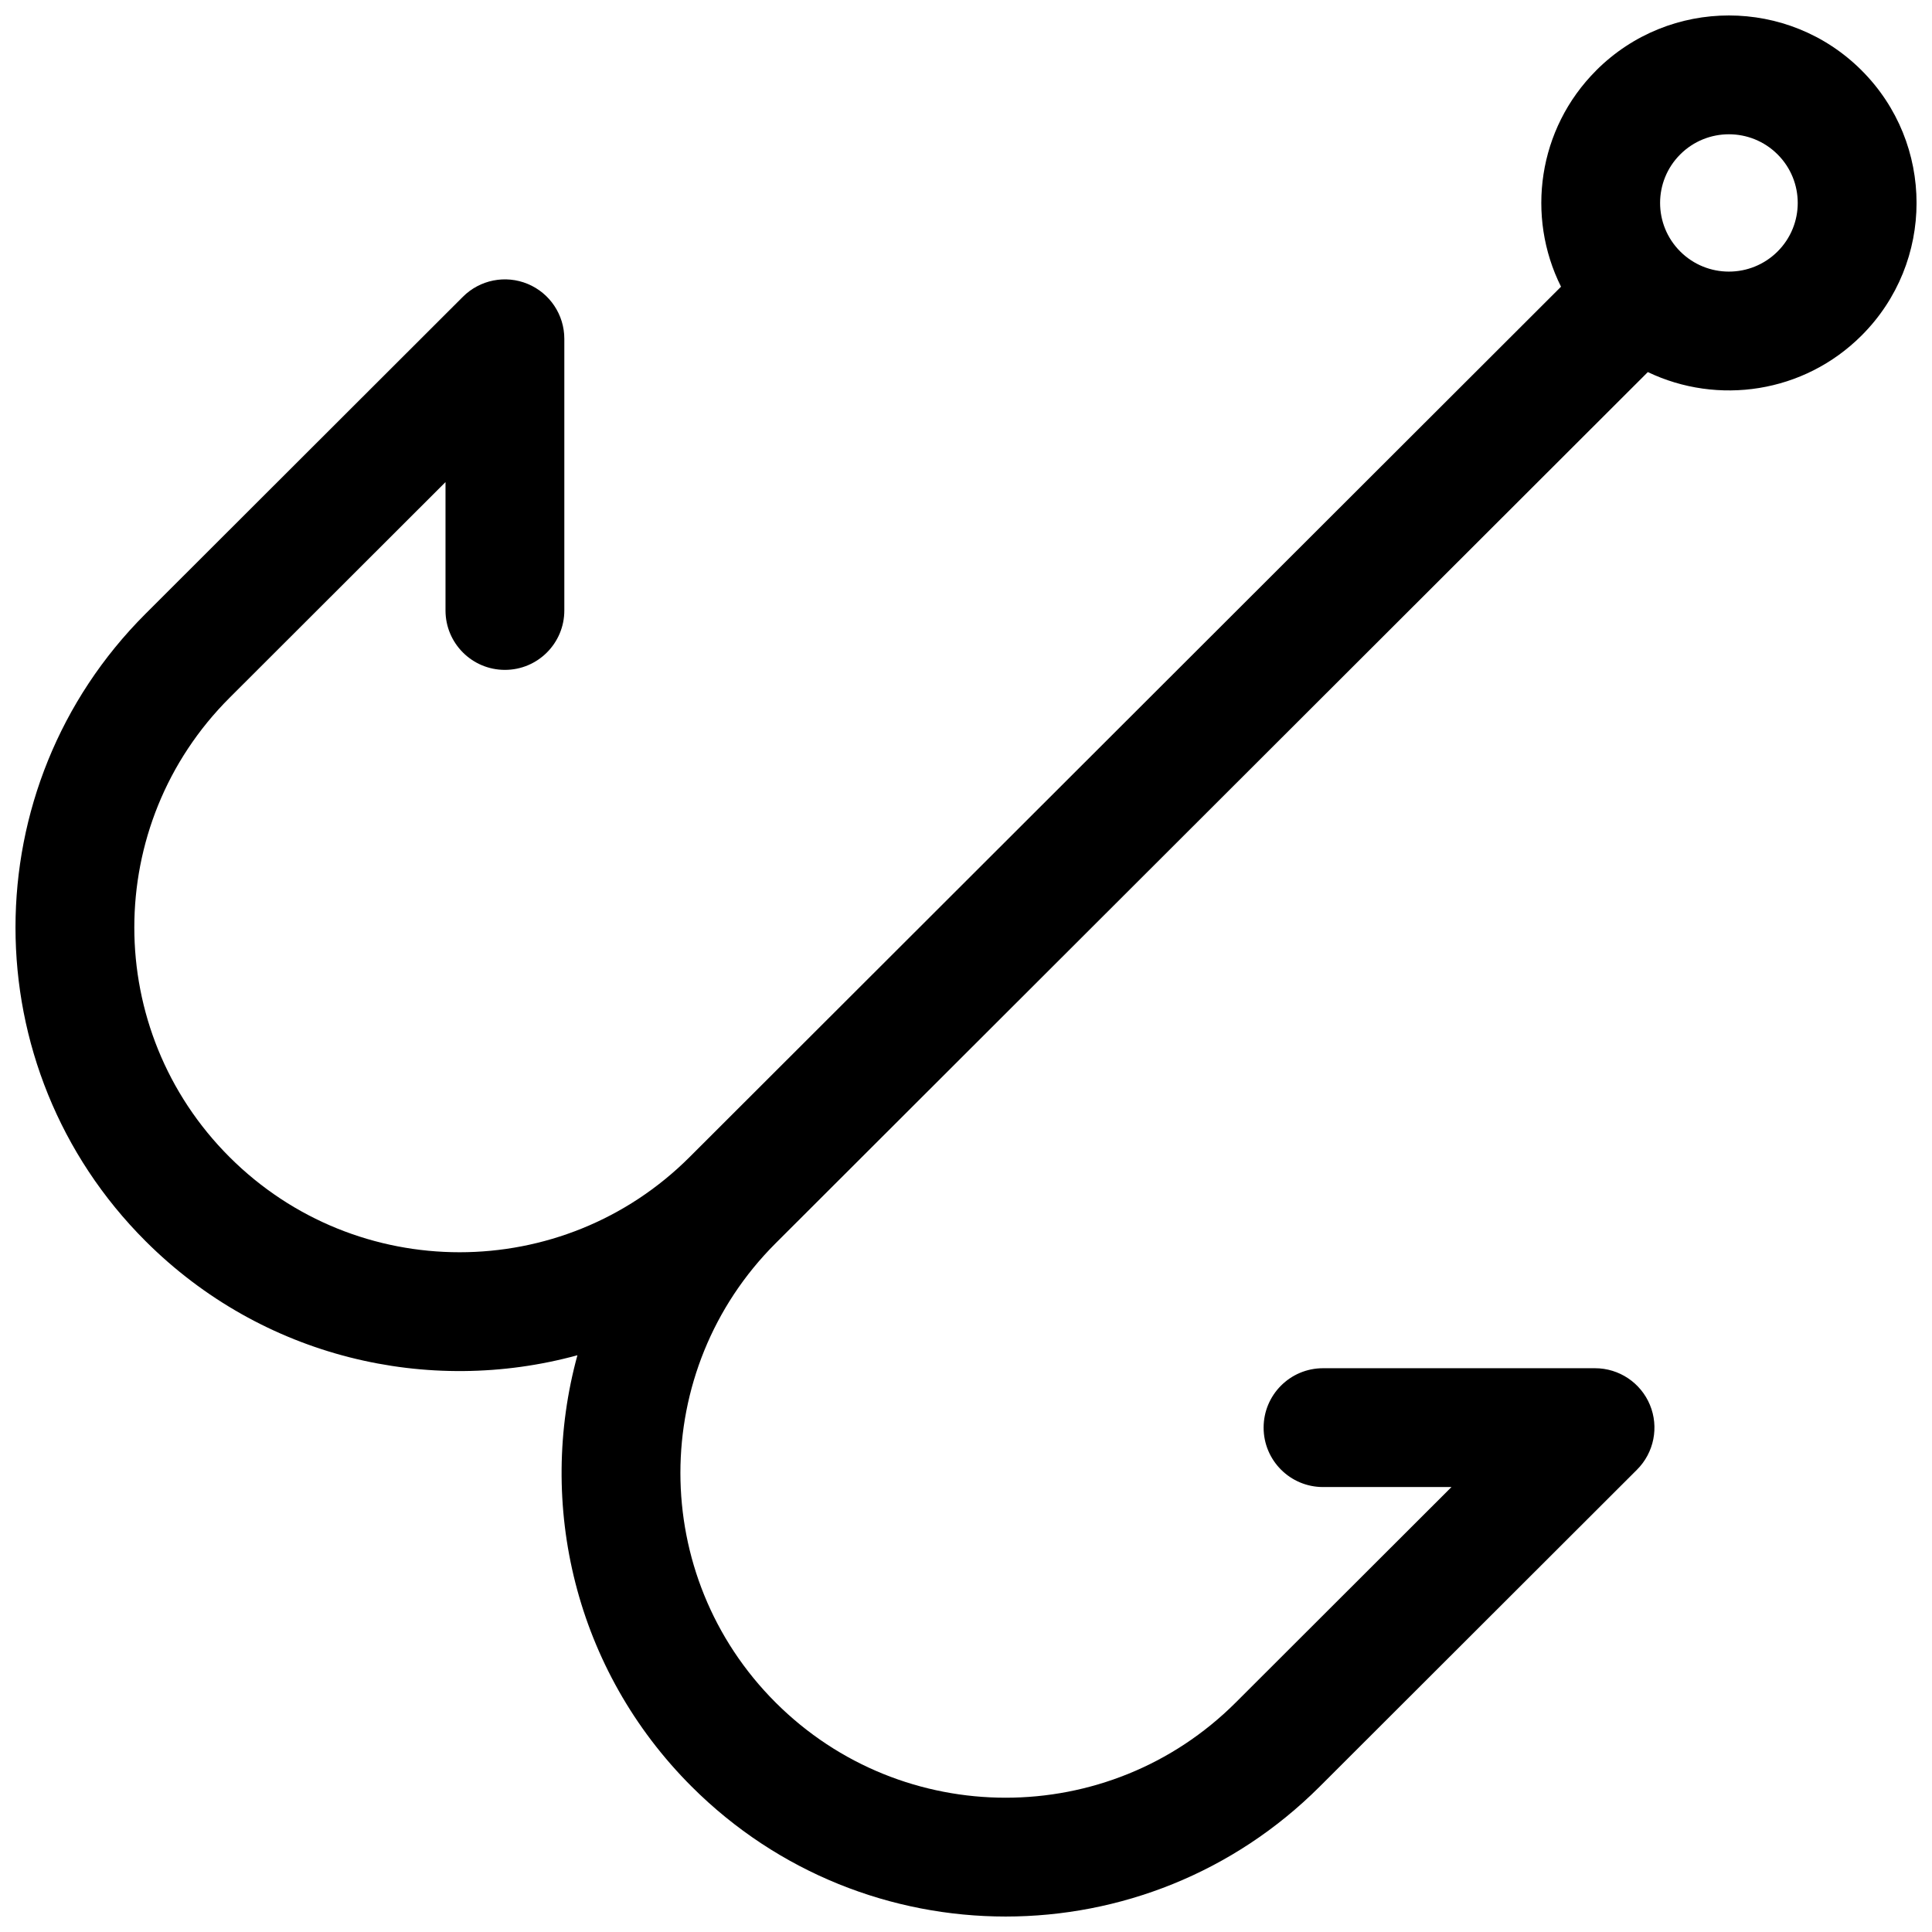 <?xml version="1.0" encoding="UTF-8"?>
<!-- Uploaded to: ICON Repo, www.iconrepo.com, Generator: ICON Repo Mixer Tools -->
<svg width="800px" height="800px" version="1.1" viewBox="144 144 512 512" xmlns="http://www.w3.org/2000/svg">
 <defs>
  <clipPath id="a">
   <path d="m148.09 148.09h503.81v503.81h-503.81z"/>
  </clipPath>
 </defs>
 <g clip-path="url(#a)">
  <path d="m615.08 184.92c-7.121-7.113-18.68-7.113-25.801 0-7.117 7.106-7.117 18.617 0 25.723 7.121 7.113 18.68 7.113 25.801 0 7.117-7.106 7.117-18.617 0-25.723zm-48.055-22.277c19.418-19.395 50.891-19.395 70.309 0 19.43 19.402 19.43 50.875 0 70.277-15.32 15.305-38.152 18.531-56.641 9.684l-231.14 230.87c-33.652 33.617-33.652 88.109 0 121.72 33.664 33.625 88.254 33.625 121.92 0l57.184-57.113h-34.043c-8.695 0-15.742-7.051-15.742-15.746 0-8.695 7.047-15.742 15.742-15.742h72.086c6.367 0 12.109 3.836 14.547 9.719 2.438 5.887 1.086 12.66-3.422 17.164l-84.098 83.996c-45.961 45.906-120.46 45.906-166.42 0-31.004-30.961-41.098-74.902-30.285-114.32-39.453 10.809-83.441 0.73-114.44-30.23-45.969-45.918-45.969-120.37 0-166.28l84.098-84c4.504-4.5 11.277-5.844 17.156-3.406 5.883 2.438 9.715 8.18 9.715 14.547v72c0 8.695-7.047 15.742-15.742 15.742s-15.746-7.047-15.746-15.742v-34.023l-57.227 57.16c-33.656 33.617-33.656 88.109 0 121.72 33.664 33.625 88.25 33.625 121.91 0l230.94-230.66c-9.297-18.605-6.184-41.824 9.348-57.336z" fill-rule="evenodd"/>
 </g>
</svg>